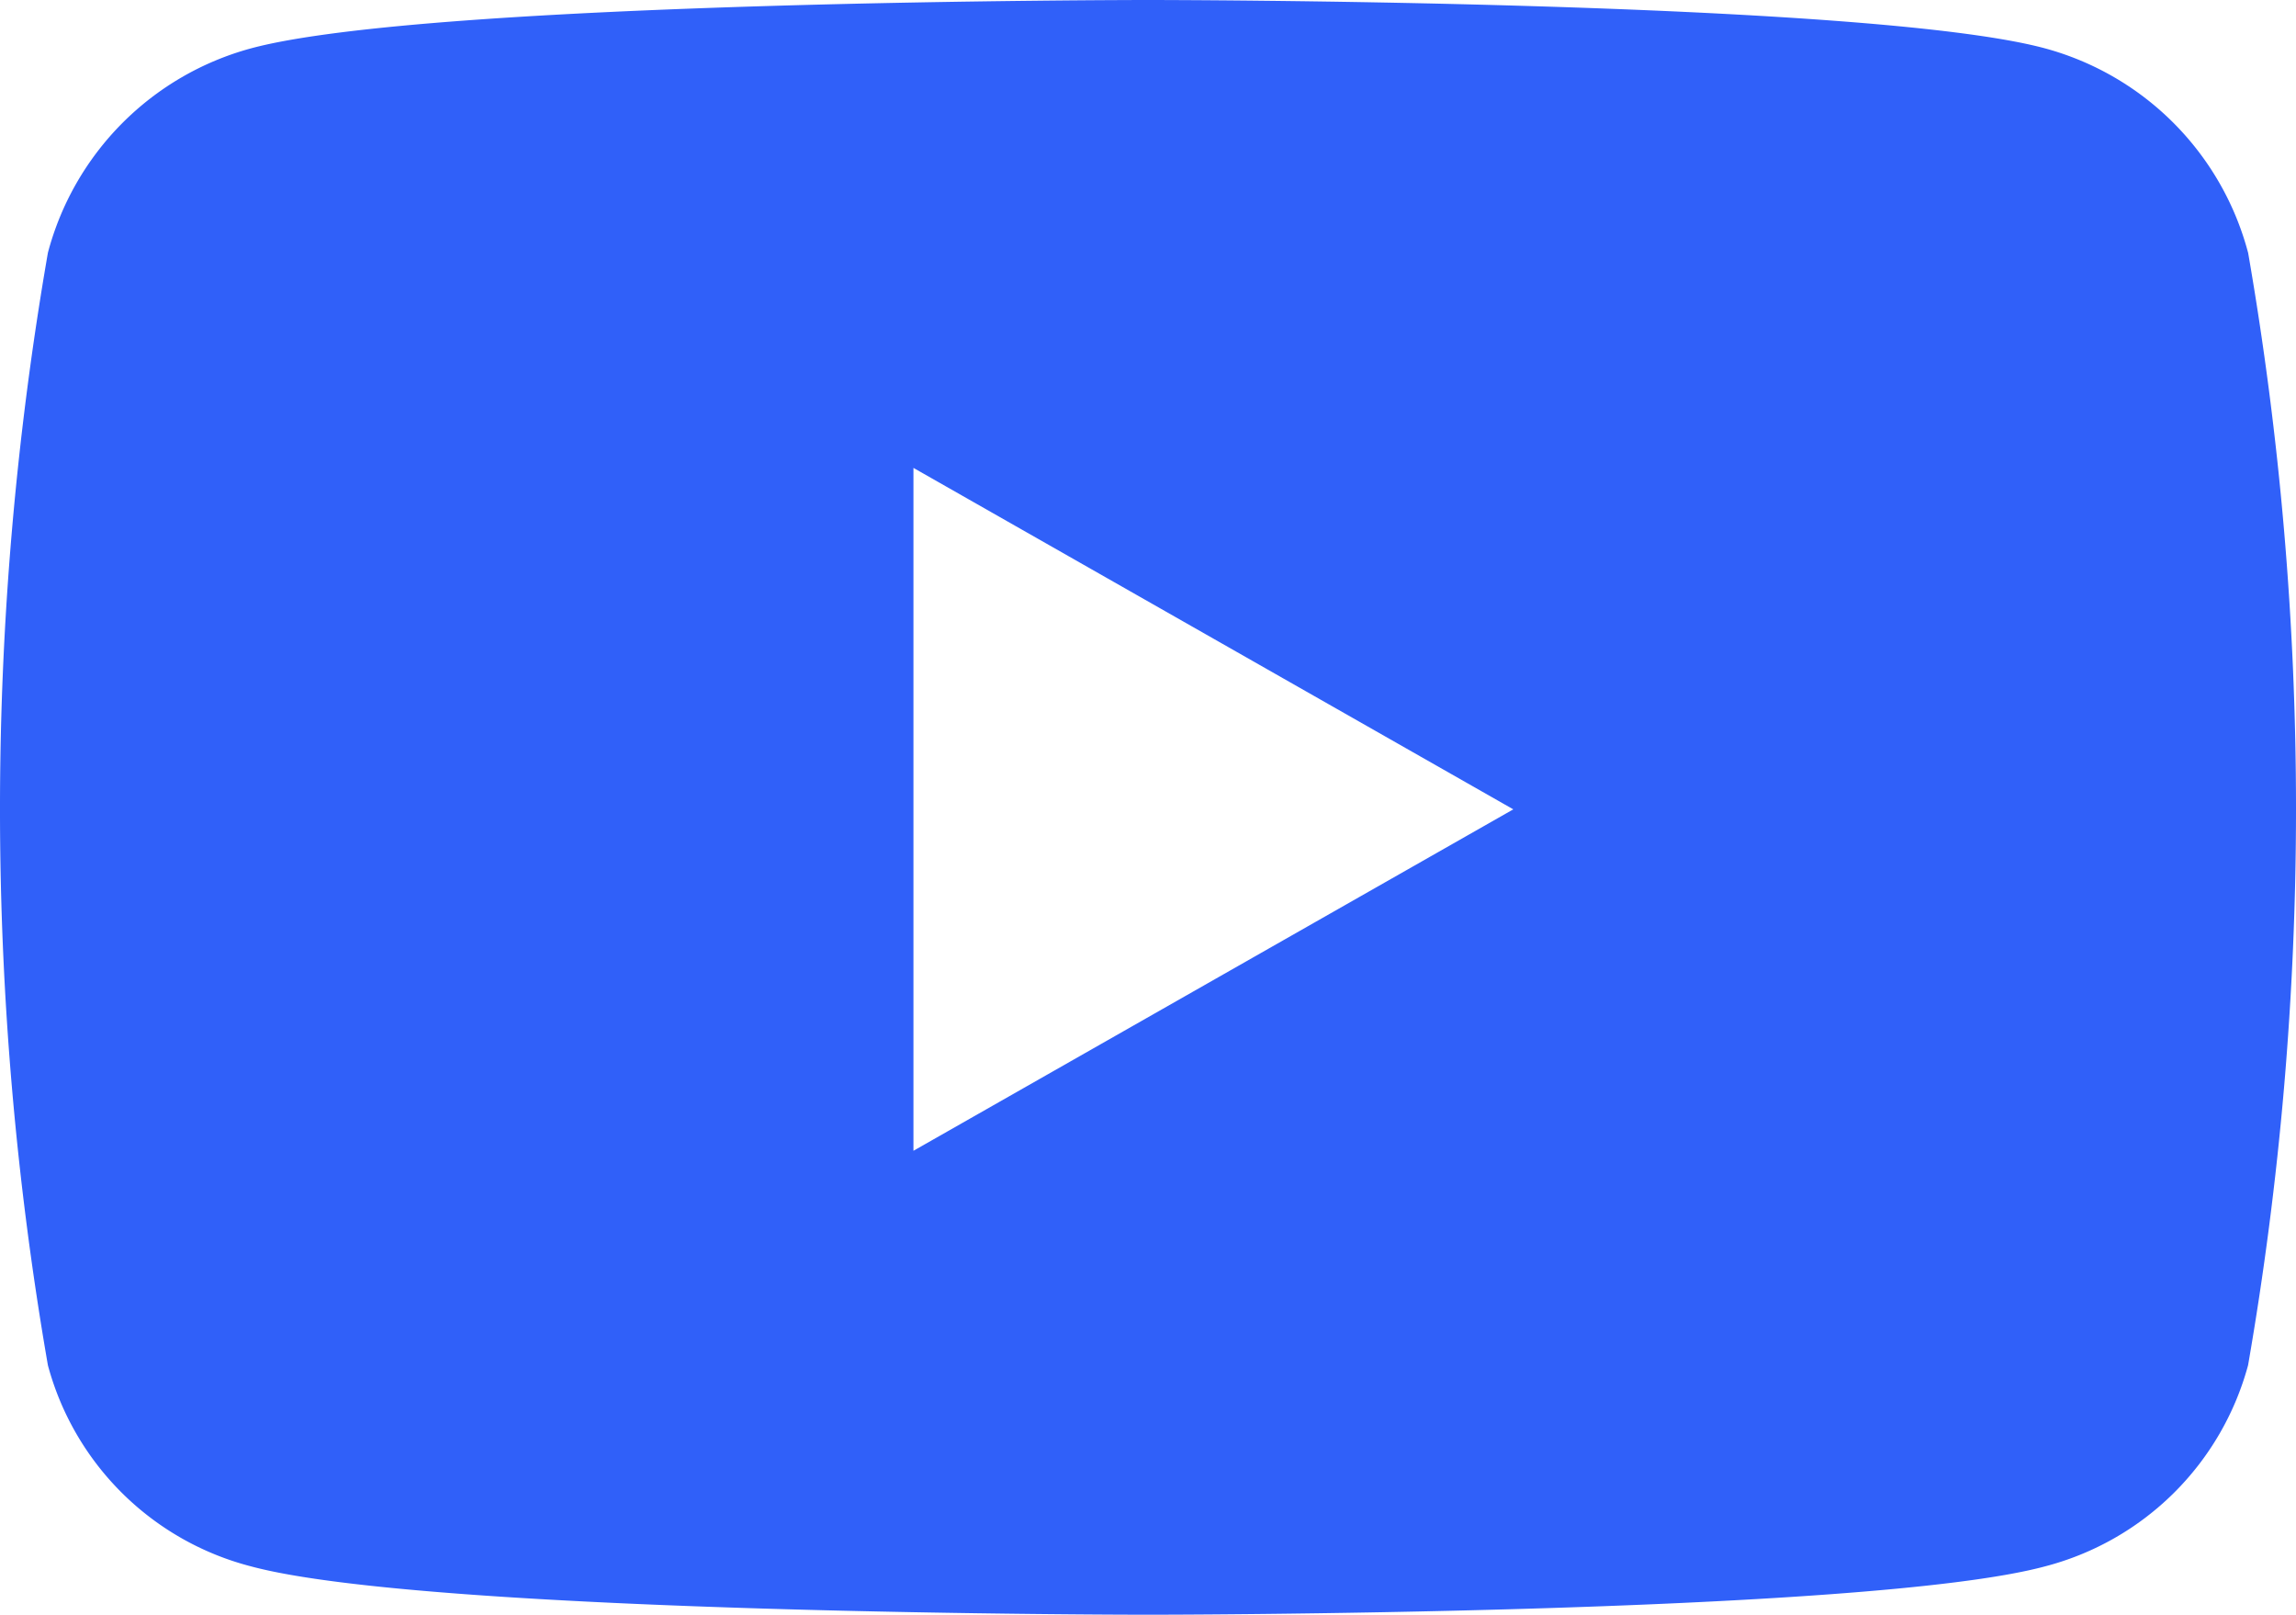 <svg xmlns="http://www.w3.org/2000/svg" width="31.291" height="22" viewBox="0 0 31.291 22">
  <path id="youtube" d="M45.538,67.443a3.927,3.927,0,0,0-2.767-2.784C40.331,64,30.546,64,30.546,64s-9.785,0-12.226.659a3.927,3.927,0,0,0-2.767,2.784,44.31,44.31,0,0,0,0,15.159,3.867,3.867,0,0,0,2.767,2.739C20.761,86,30.546,86,30.546,86s9.785,0,12.226-.659A3.877,3.877,0,0,0,45.538,82.6a44.311,44.311,0,0,0,0-15.159ZM27.349,79.675v-9.3l8.175,4.652-8.175,4.652Z" transform="translate(-14.9 -64)" fill="#3060f9"/>
</svg>

